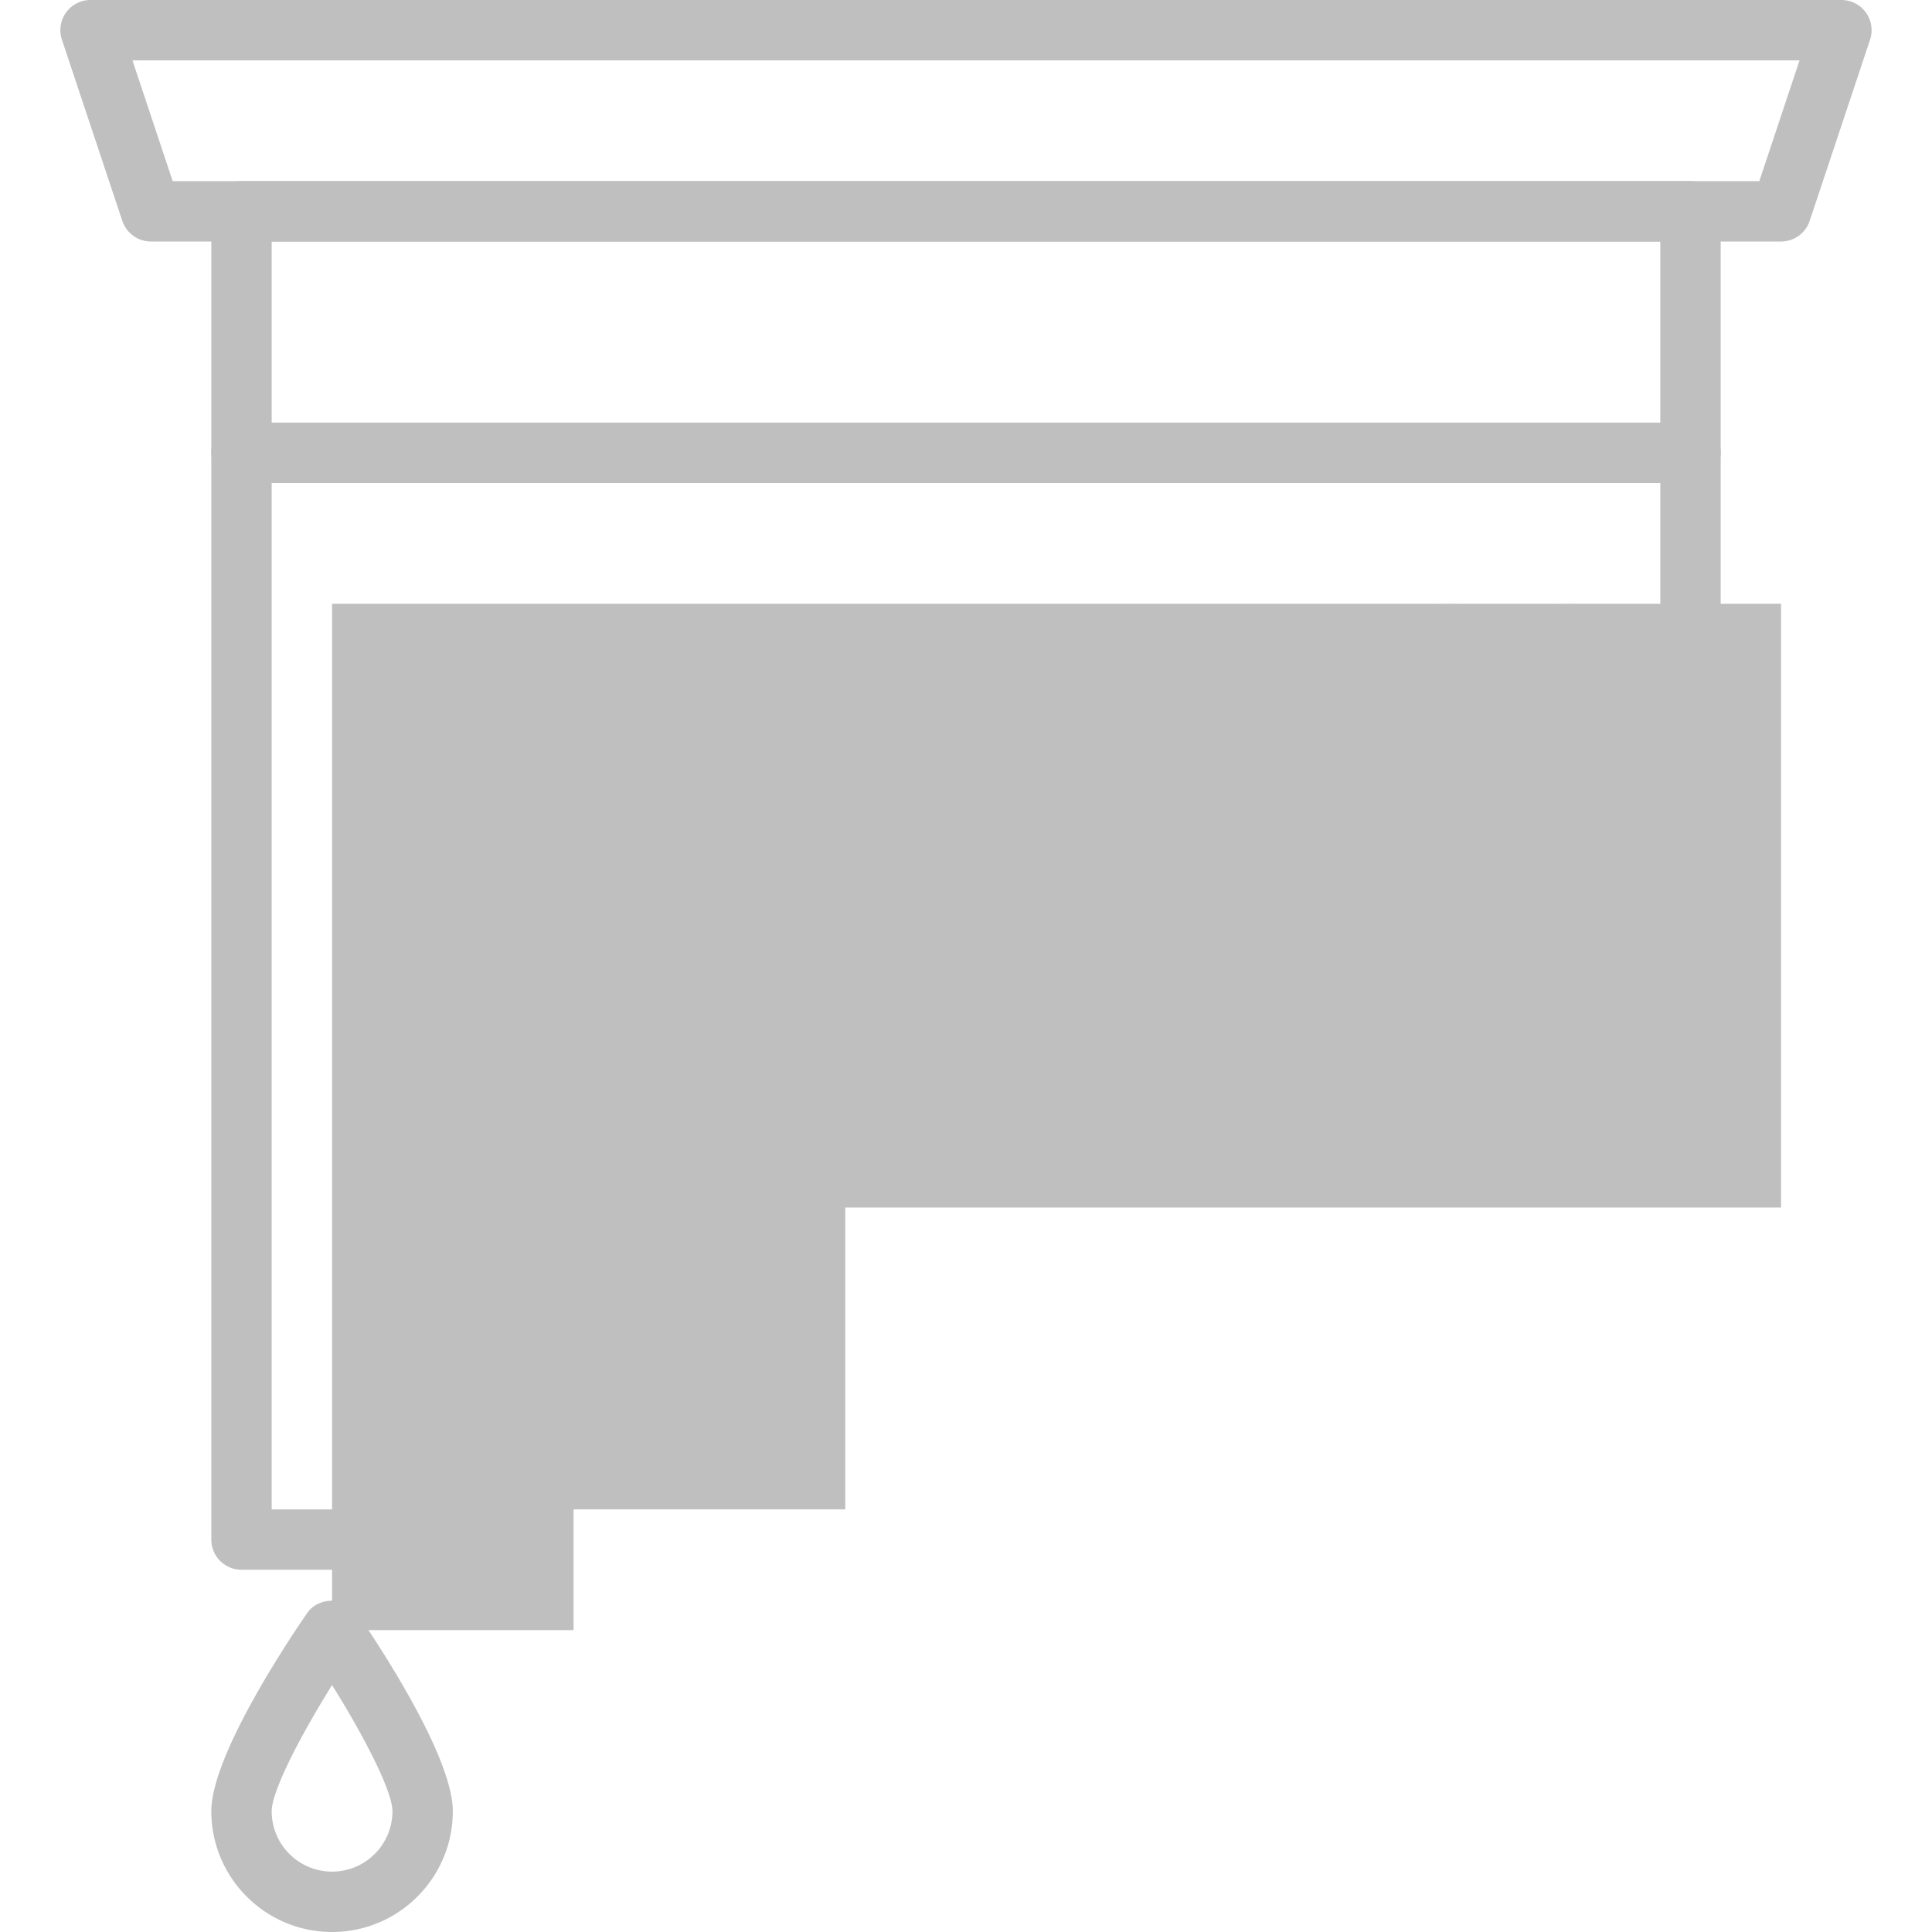 <?xml version="1.0" encoding="UTF-8" standalone="no"?> <svg xmlns="http://www.w3.org/2000/svg" xmlns:xlink="http://www.w3.org/1999/xlink" class="icon" viewBox="0 0 1024 1024" version="1.1" width="64" height="64"><path d="M944 320v320H448v160h-144v64h-128V320z" fill="#bfbfbf"></path><path d="M944 128H80a15.984 15.984 0 0 1-15.168-10.944l-32-96A15.968 15.968 0 0 1 48 0h928a16 16 0 0 1 15.168 21.056l-32 96A15.984 15.984 0 0 1 944 128zM91.52 96h840.96l21.312-64H70.208L91.52 96zM176 1024c-35.296 0-64-28.704-64-64 0-29.984 42.336-92.8 50.832-105.088 6-8.656 20.336-8.656 26.336 0C197.648 867.2 240 930.016 240 960c0 35.296-28.704 64-64 64z m0-130.864C158.944 920.416 144 949.408 144 960c0 17.648 14.352 32 32 32s32-14.352 32-32c0-10.608-14.928-39.6-32-66.864zM400 688h-144a16 16 0 1 1 0-32h144a16 16 0 1 1 0 32zM400 608h-144a16 16 0 1 1 0-32h144a16 16 0 1 1 0 32zM896 256H128a16 16 0 1 1 0-32h768a16 16 0 1 1 0 32zM640 544c-4.16 0-8.32-1.76-11.36-4.64A16.48 16.48 0 0 1 624 528c0-4.16 1.76-8.32 4.64-11.36 6.08-5.92 16.8-5.92 22.72 0 2.88 3.04 4.64 7.2 4.64 11.36 0 4.16-1.76 8.32-4.64 11.36-3.04 2.88-7.2 4.64-11.36 4.64zM704 544c-4.16 0-8.32-1.76-11.36-4.64-2.88-3.04-4.64-7.2-4.64-11.36 0-4.16 1.76-8.32 4.64-11.36 5.92-5.92 16.8-5.92 22.72 0 2.88 3.04 4.64 7.2 4.64 11.36 0 4.16-1.76 8.32-4.64 11.36-3.04 2.88-7.04 4.64-11.36 4.64zM768 544c-4.16 0-8.32-1.76-11.36-4.64A16.48 16.48 0 0 1 752 528c0-4.16 1.76-8.32 4.64-11.36 5.92-5.92 16.64-5.92 22.72 0 2.88 3.04 4.64 7.2 4.64 11.36 0 4.16-1.76 8.32-4.64 11.36-3.04 2.88-7.2 4.64-11.36 4.64zM832 544c-4.16 0-8.32-1.76-11.36-4.64-2.88-3.04-4.64-7.2-4.64-11.36 0-4.32 1.76-8.32 4.64-11.36 5.92-5.92 16.64-5.92 22.72 0 2.88 3.04 4.64 7.2 4.64 11.36 0 4.16-1.76 8.32-4.64 11.36-3.04 2.88-7.2 4.64-11.36 4.64z" fill="#bfbfbf"></path><path d="M256 832H128a16 16 0 0 1-16-16V112a16 16 0 0 1 16-16h768a16 16 0 0 1 16 16v480a16 16 0 0 1-16 16H416v144a16 16 0 0 1-16 16h-128v48a16 16 0 0 1-16 16z m-112-32h96v-48a16 16 0 0 1 16-16h128v-144a16 16 0 0 1 16-16h480V128H144v672z" fill="#bfbfbf"></path><path d="M576 544c-4.16 0-8.32-1.76-11.36-4.64-3.04-3.04-4.64-7.2-4.64-11.36 0-4.16 1.76-8.32 4.64-11.36 5.92-5.92 16.64-5.92 22.72 0 2.88 3.04 4.64 7.2 4.64 11.36 0 4.16-1.76 8.32-4.64 11.36-3.04 2.88-7.2 4.64-11.36 4.64zM640 480c-4.16 0-8.32-1.76-11.36-4.64A16.48 16.48 0 0 1 624 464c0-4.16 1.76-8.32 4.64-11.36 6.08-5.92 16.8-5.92 22.72 0 2.88 3.04 4.64 7.2 4.64 11.36 0 4.16-1.76 8.32-4.64 11.36-3.04 2.88-7.2 4.64-11.36 4.64zM704 480c-4.16 0-8.32-1.76-11.36-4.64-2.88-3.04-4.64-7.2-4.64-11.36 0-4.16 1.76-8.32 4.64-11.36 5.92-5.92 16.8-5.92 22.72 0 2.88 3.04 4.64 7.2 4.64 11.36 0 4.16-1.76 8.32-4.64 11.36-3.04 2.88-7.04 4.64-11.36 4.64zM768 480c-4.16 0-8.32-1.76-11.36-4.64-2.88-3.04-4.64-7.2-4.64-11.36 0-4.16 1.76-8.32 4.64-11.36 5.92-5.92 16.8-5.92 22.72 0 2.88 3.04 4.64 7.2 4.64 11.36 0 4.16-1.76 8.32-4.64 11.36-3.04 2.88-7.2 4.64-11.36 4.64zM832 480c-4.16 0-8.32-1.76-11.36-4.64A16.48 16.48 0 0 1 816 464c0-4.16 1.76-8.32 4.64-11.36 5.92-5.92 16.64-5.92 22.72 0 2.88 3.04 4.64 7.2 4.64 11.36 0 4.16-1.76 8.32-4.64 11.36-3.04 2.88-7.2 4.64-11.36 4.64zM704 416c-4.16 0-8.32-1.76-11.36-4.64-2.88-3.04-4.64-7.2-4.64-11.36 0-4.16 1.76-8.32 4.64-11.36 5.92-5.92 16.64-5.92 22.72 0 2.88 3.04 4.64 7.2 4.64 11.36 0 4.16-1.76 8.32-4.64 11.36-3.04 2.88-7.04 4.64-11.36 4.64zM768 416c-4.16 0-8.32-1.76-11.36-4.64-2.88-3.04-4.64-7.2-4.64-11.36 0-4.16 1.76-8.32 4.64-11.36 5.92-5.92 16.64-5.92 22.72 0 2.88 3.04 4.64 7.2 4.64 11.36 0 4.16-1.76 8.32-4.64 11.36-3.04 2.88-7.2 4.64-11.36 4.64zM832 416c-4.16 0-8.32-1.76-11.36-4.64-2.88-3.04-4.64-7.2-4.64-11.36 0-4.16 1.76-8.32 4.64-11.36 5.92-5.92 16.64-5.92 22.72 0 2.88 3.04 4.64 7.2 4.64 11.36 0 4.16-1.76 8.32-4.64 11.36-3.04 2.88-7.2 4.64-11.36 4.64zM768 352c-4.16 0-8.32-1.76-11.36-4.64A16.48 16.48 0 0 1 752 336c0-4.16 1.76-8.32 4.64-11.36 5.92-5.92 16.8-5.92 22.72 0 2.88 3.04 4.64 7.2 4.64 11.36 0 4.16-1.76 8.32-4.64 11.36-3.04 2.88-7.2 4.64-11.36 4.64zM832 352c-4.16 0-8.32-1.76-11.36-4.64A16.48 16.48 0 0 1 816 336c0-4.16 1.76-8.32 4.64-11.36 5.92-5.92 16.64-5.92 22.72 0 2.88 3.04 4.64 7.2 4.64 11.36 0 4.16-1.76 8.32-4.64 11.36-3.04 2.88-7.2 4.64-11.36 4.64z" fill="#bfbfbf"></path></svg> 